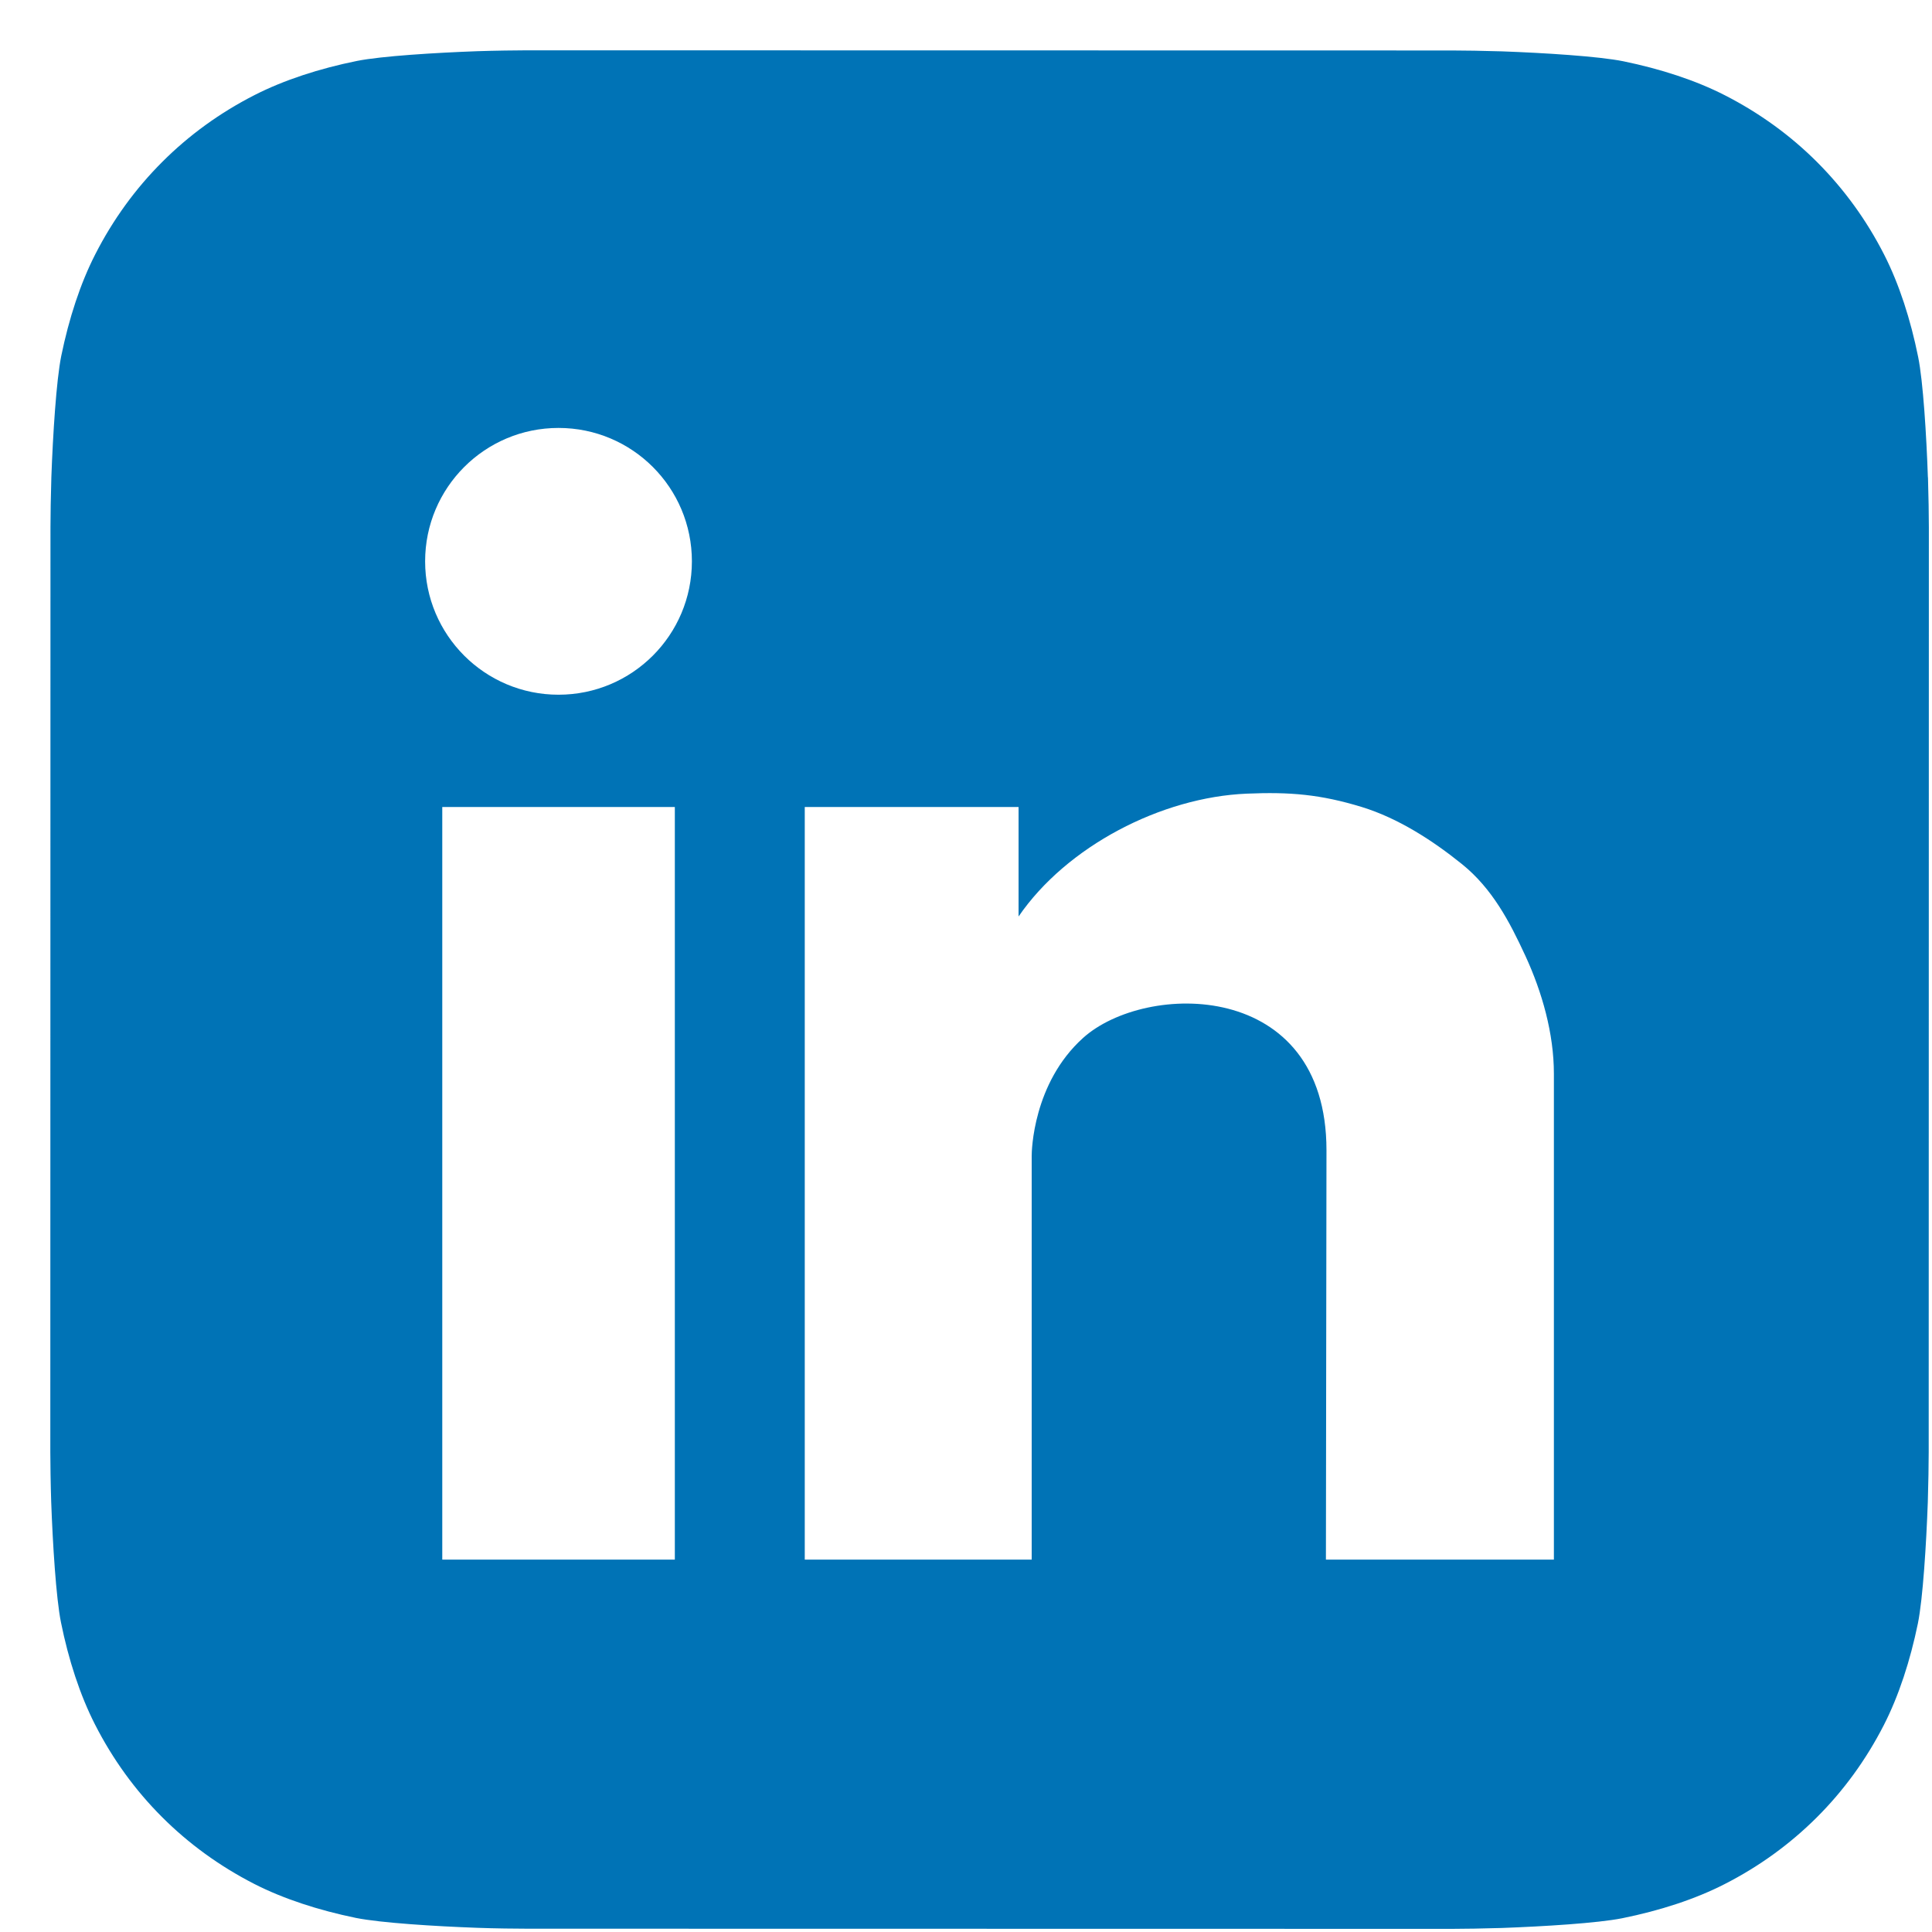 <svg width="24" height="24" viewBox="0 0 24 24" fill="none" xmlns="http://www.w3.org/2000/svg">
<path fill-rule="evenodd" clip-rule="evenodd" d="M23.949 5.93C23.931 5.41 23.89 4.739 23.828 4.434C23.734 3.969 23.592 3.529 23.406 3.164C23.187 2.734 22.908 2.35 22.576 2.017C22.244 1.684 21.858 1.404 21.428 1.184C21.065 0.998 20.628 0.856 20.165 0.761C19.857 0.699 19.182 0.657 18.658 0.638C18.444 0.631 18.167 0.627 18.039 0.627L6.549 0.625C6.421 0.625 6.144 0.629 5.93 0.636C5.41 0.655 4.739 0.696 4.434 0.757C3.969 0.851 3.529 0.994 3.164 1.18C2.734 1.399 2.349 1.678 2.017 2.01C1.684 2.342 1.404 2.727 1.184 3.158C0.998 3.521 0.856 3.958 0.761 4.421C0.699 4.728 0.657 5.404 0.638 5.928C0.631 6.142 0.627 6.419 0.627 6.547L0.625 18.037C0.625 18.165 0.629 18.442 0.636 18.656C0.655 19.177 0.696 19.847 0.757 20.152C0.851 20.618 0.994 21.057 1.18 21.422C1.399 21.852 1.678 22.237 2.01 22.569C2.342 22.902 2.728 23.182 3.157 23.402C3.521 23.588 3.958 23.73 4.421 23.825C4.729 23.887 5.404 23.929 5.928 23.948C6.142 23.956 6.419 23.959 6.547 23.959L18.037 23.961C18.165 23.961 18.442 23.957 18.656 23.95C19.177 23.931 19.847 23.89 20.152 23.829C20.617 23.735 21.057 23.593 21.422 23.406C21.852 23.187 22.236 22.908 22.569 22.576C22.902 22.244 23.182 21.859 23.402 21.429C23.588 21.065 23.73 20.628 23.825 20.166C23.887 19.858 23.929 19.182 23.948 18.658C23.955 18.444 23.959 18.167 23.959 18.039L23.961 6.549C23.961 6.422 23.957 6.144 23.95 5.93L23.949 5.93ZM8.383 19.374H5.494V10.025H8.383V19.374ZM6.938 8.63C6.023 8.63 5.281 7.888 5.281 6.973C5.281 6.058 6.023 5.316 6.938 5.316C7.854 5.316 8.595 6.057 8.595 6.973C8.595 7.888 7.854 8.63 6.938 8.63ZM19.304 19.374H16.471L16.478 14.289C16.478 12.157 14.228 12.196 13.454 12.894C12.83 13.456 12.816 14.304 12.816 14.357V19.374H9.997V10.025H12.653V11.385C13.251 10.512 14.427 9.903 15.488 9.859C16.023 9.836 16.404 9.868 16.917 10.025C17.369 10.164 17.796 10.44 18.162 10.735C18.537 11.038 18.752 11.447 18.949 11.874C19.157 12.325 19.303 12.839 19.303 13.339V19.374L19.304 19.374Z" fill="#0073B6"/>
</svg>
